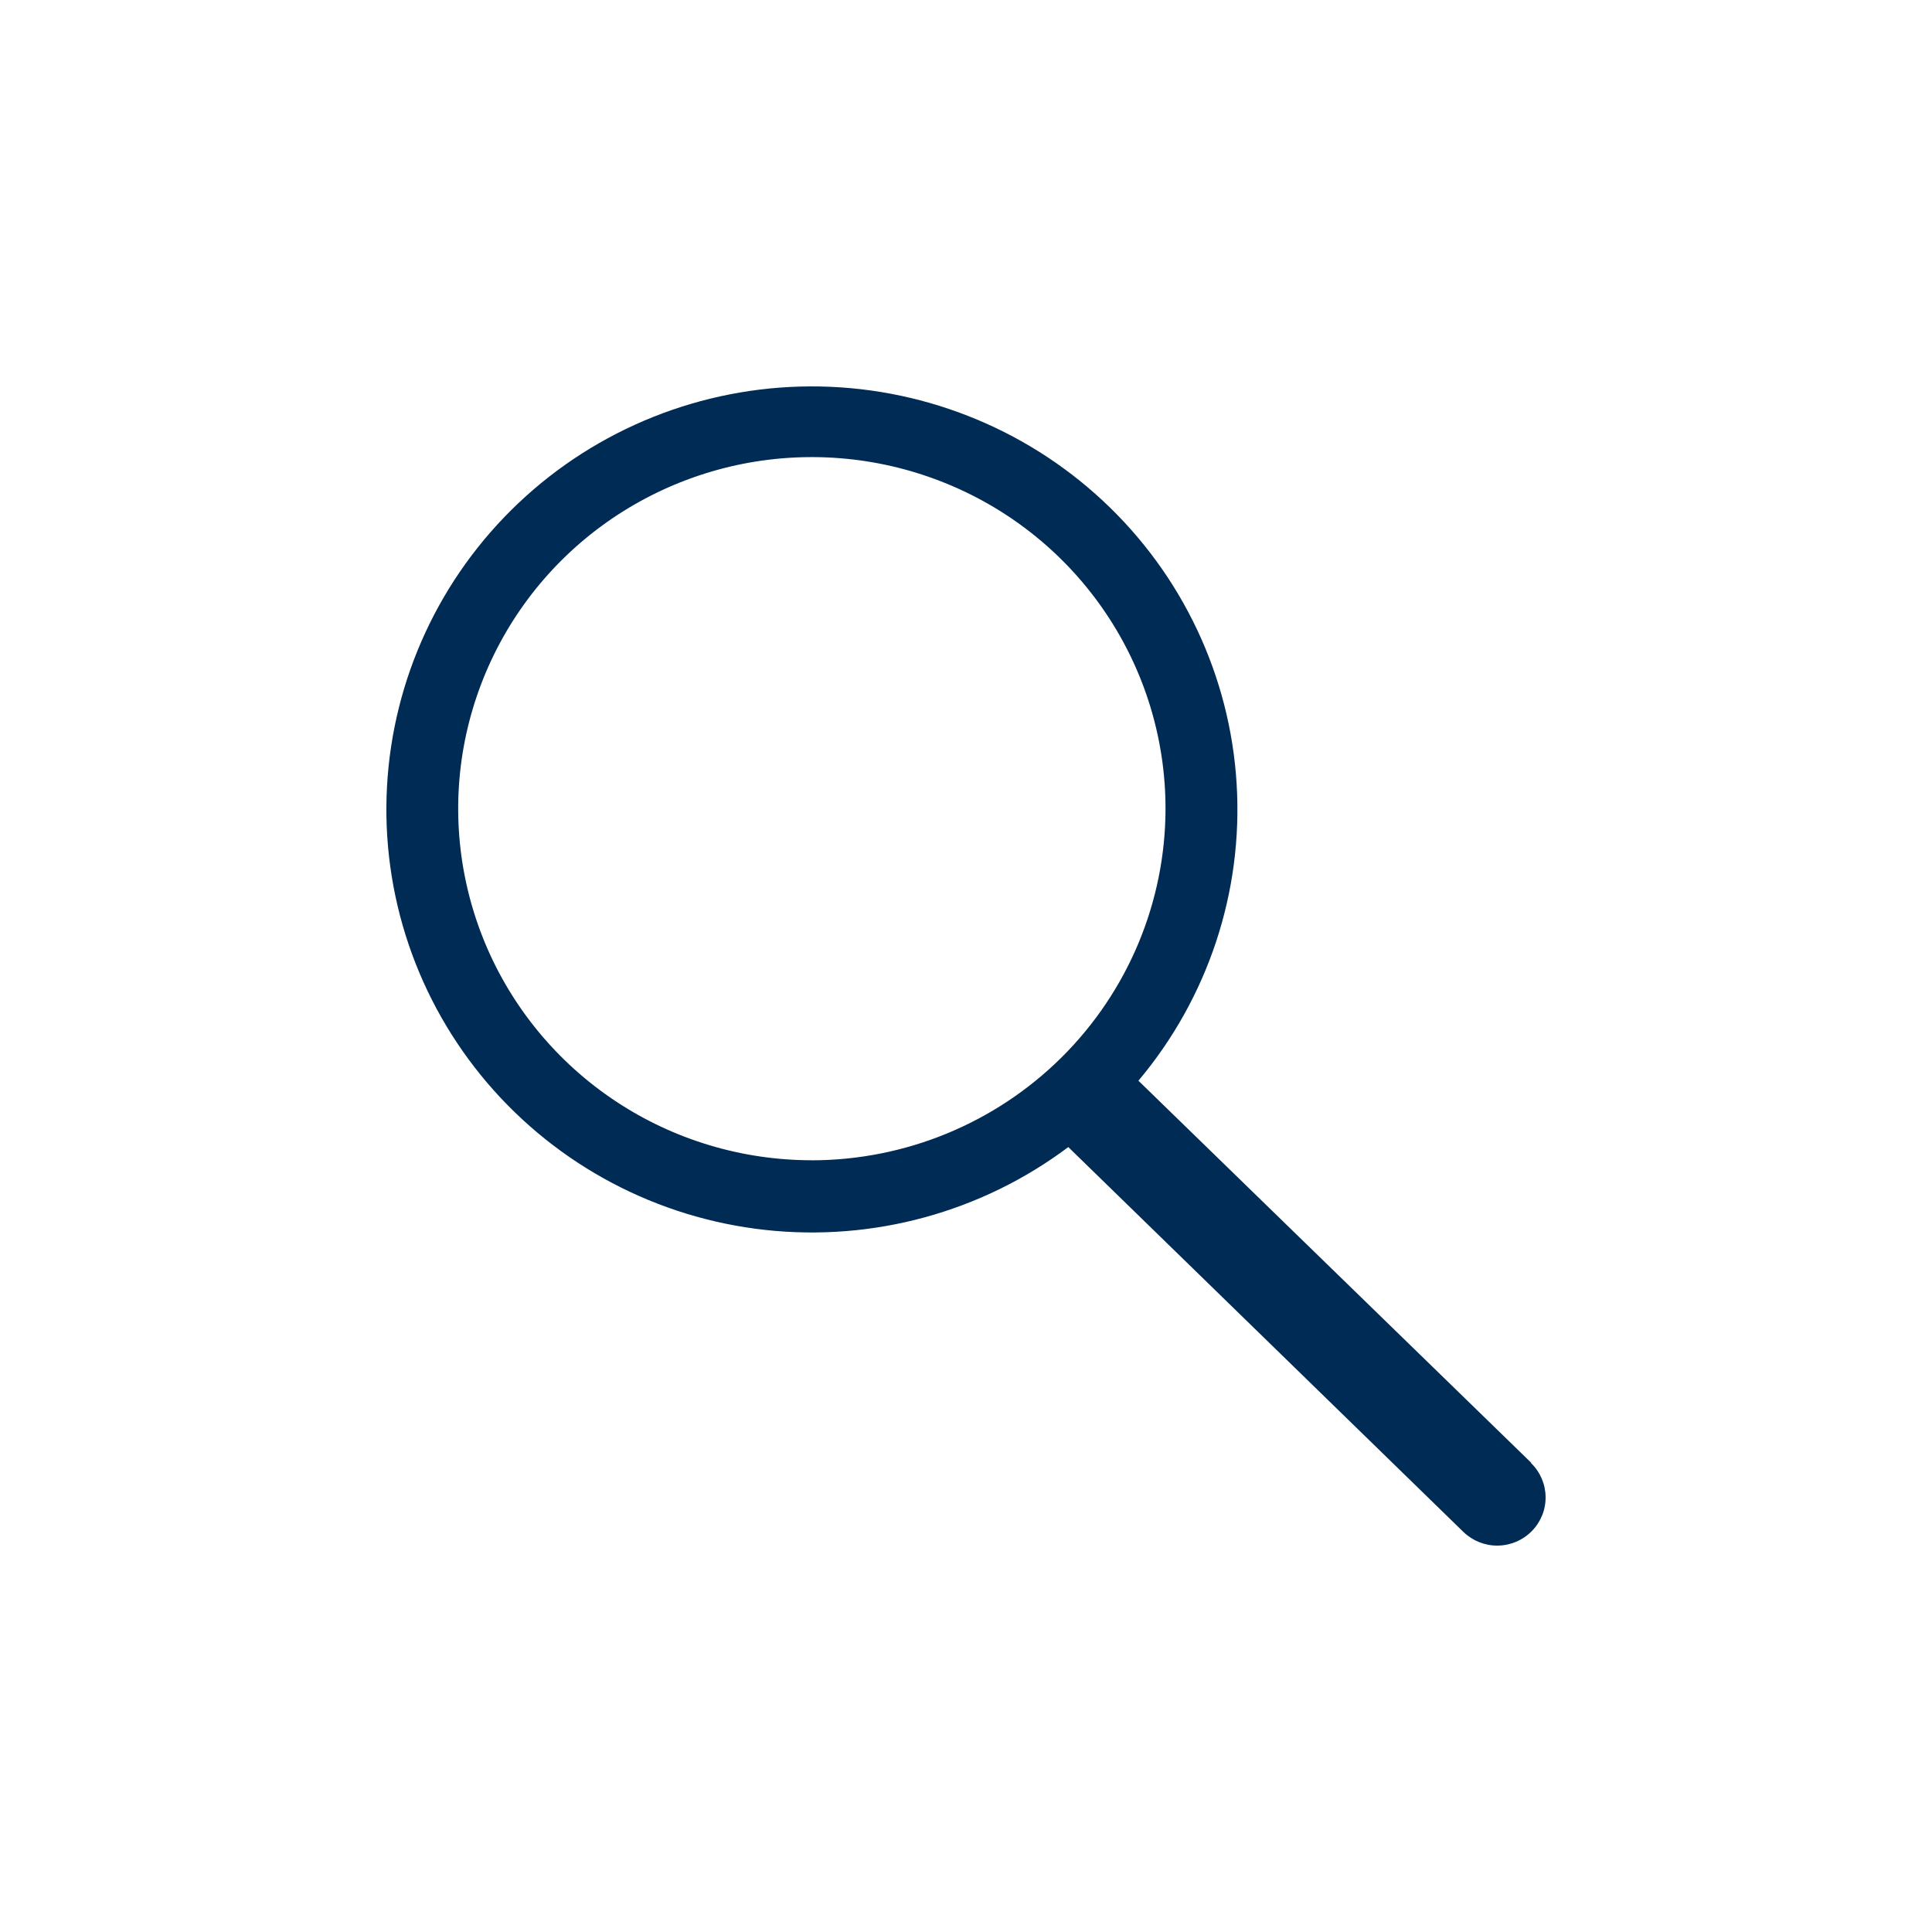 <svg xmlns="http://www.w3.org/2000/svg" width="40" height="40" fill="none" viewBox="0 0 40 40">
    <path fill="#002B54" d="M31.699 30.282l-8.129-7.907c1.443-1.717 2.17-3.916 2.033-6.149-.136-2.232-1.127-4.328-2.768-5.857-1.641-1.53-3.809-2.377-6.059-2.369-2.249.009-4.41.872-6.04 2.414-1.63 1.542-2.604 3.645-2.724 5.878-.12 2.234.625 4.428 2.08 6.133 1.456 1.706 3.512 2.793 5.748 3.039s4.482-.368 6.278-1.715l8.179 7.967c.19.184.445.287.711.284.266-.003.52-.11.706-.3.186-.188.289-.443.286-.707-.003-.264-.111-.517-.301-.701v-.01zm-14.89-6.26c-1.448 0-2.864-.426-4.068-1.226-1.204-.8-2.143-1.937-2.697-3.267-.554-1.33-.7-2.794-.417-4.206.283-1.412.98-2.71 2.004-3.728 1.024-1.018 2.329-1.71 3.75-1.992 1.42-.28 2.892-.136 4.23.415 1.338.55 2.482 1.483 3.286 2.68.805 1.198 1.234 2.605 1.234 4.045-.003 1.93-.775 3.78-2.148 5.145-1.372 1.364-3.233 2.132-5.174 2.135z"/>
</svg>
